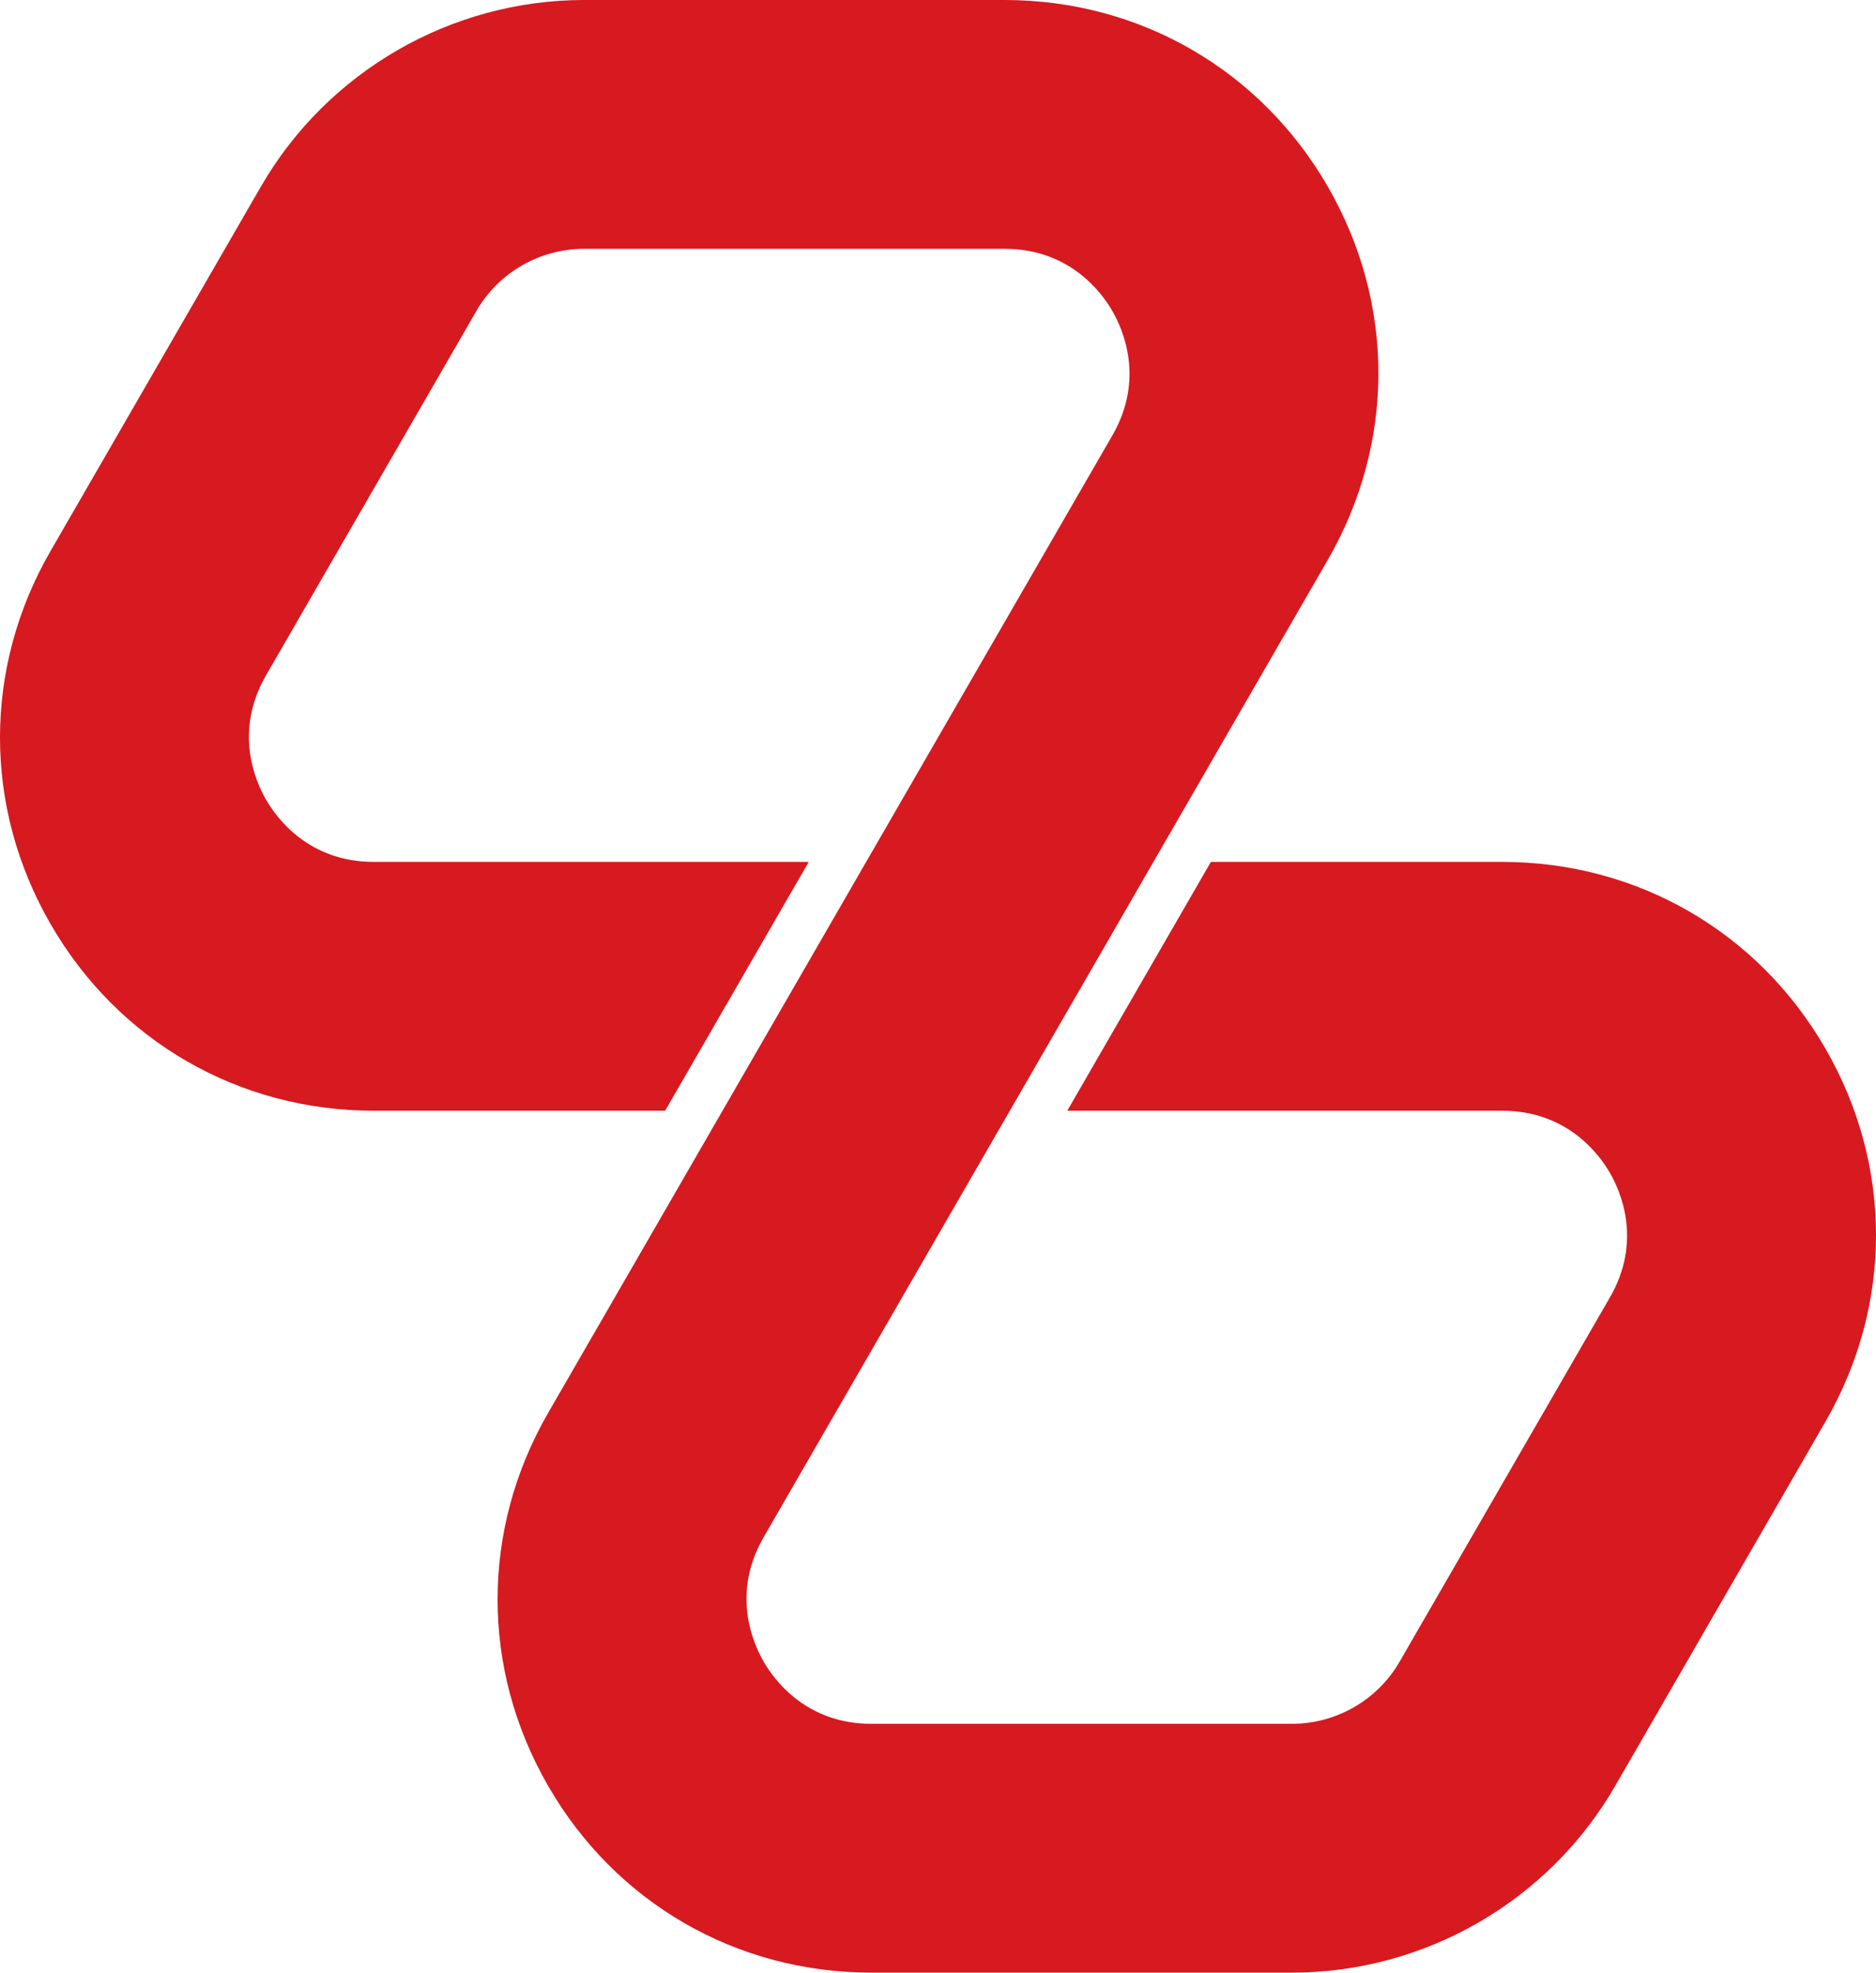 <svg xmlns="http://www.w3.org/2000/svg" id="b" width="475.555" height="500" viewBox="0 0 475.555 500"><g id="c"><path d="M462.727,265.767c-17.079-29.617-47.73-47.301-81.912-47.301h-73.865l-36.403,63.068h110.267c16.423,0,24.571,11.024,27.296,15.767,2.75,4.743,8.224,17.306,0,31.534l-53.305,92.331c-5.6,9.738-16.07,15.767-27.296,15.767h-106.635c-16.423,0-24.571-11.024-27.296-15.767-2.75-4.743-8.224-17.306,0-31.534l62.412-108.098,36.403-63.068,44.198-76.564c17.104-29.617,17.104-64.985,0-94.601C319.513,17.684,288.862,0,254.68,0h-106.635c-33.678,0-65.06,18.113-81.912,47.301L12.828,139.632c-17.104,29.617-17.104,64.985,0,94.601,17.079,29.617,47.704,47.301,81.912,47.301h73.865l36.403-63.068h-110.267c-16.423,0-24.571-11.024-27.296-15.767-2.75-4.743-8.224-17.306,0-31.534l53.305-92.331c5.6-9.738,16.07-15.767,27.296-15.767h106.635c16.423,0,24.571,11.024,27.296,15.767,2.75,4.743,8.224,17.306,0,31.534l-62.412,108.098-36.403,63.068-44.198,76.564c-17.104,29.617-17.104,64.985,0,94.601,17.079,29.617,47.704,47.301,81.912,47.301h106.635c33.678,0,65.086-18.113,81.912-47.301l53.305-92.331c17.104-29.617,17.104-64.985,0-94.601Z" fill="#d71920" stroke-width="0"></path></g></svg>